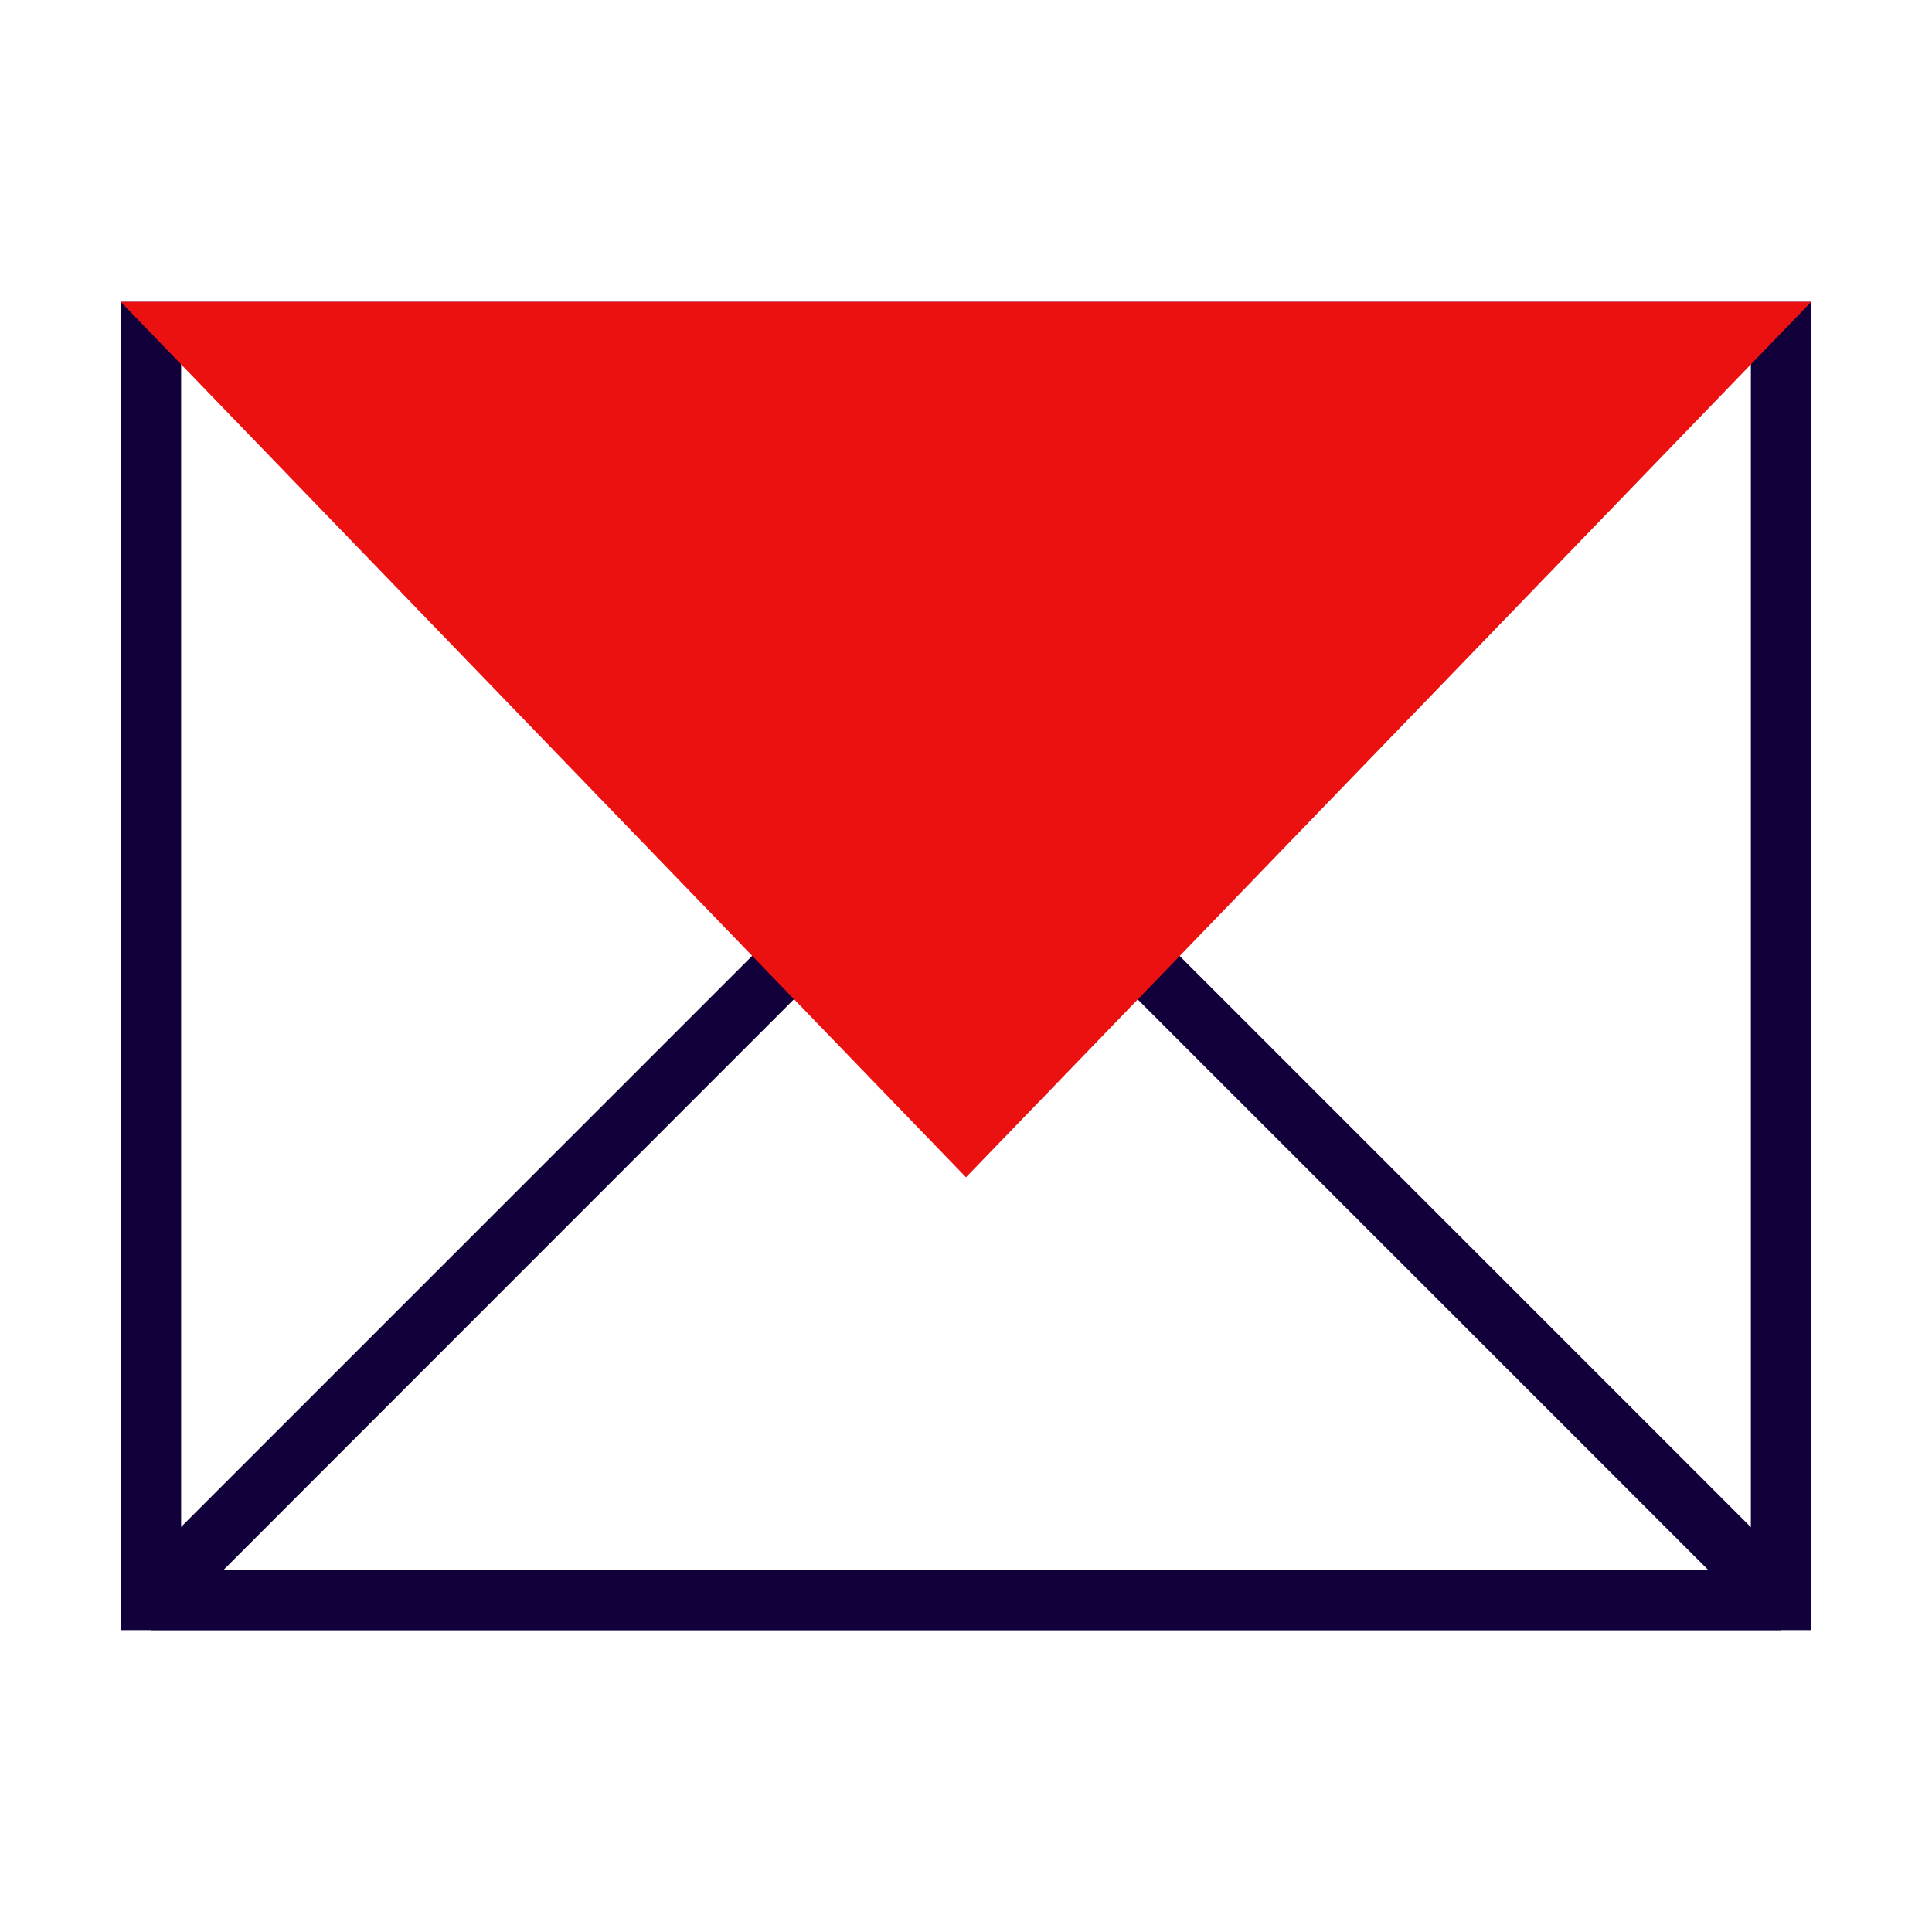 <?xml version="1.0" encoding="UTF-8"?>
<svg xmlns="http://www.w3.org/2000/svg" width="64" height="64" viewBox="0 0 64 64" fill="none">
  <g clip-path="url(#clip0_120_3100)">
    <path d="M60 54H4V10H60V54ZM6 52H58V12H6V52Z" fill="#11003A"></path>
    <path d="M59 54H5L4.29 52.29L31.29 25.29H32.7L59.7 52.29L58.99 54H59ZM7.41 52H56.58L31.99 27.41L7.41 52Z" fill="#11003A"></path>
    <path d="M4 10L32 39L60 10H4Z" fill="#EB1111"></path>
  </g>
  <defs>
    <clipPath id="clip0_120_3100">
      <rect width="64" height="64" fill="white"></rect>
    </clipPath>
  </defs>
</svg>
